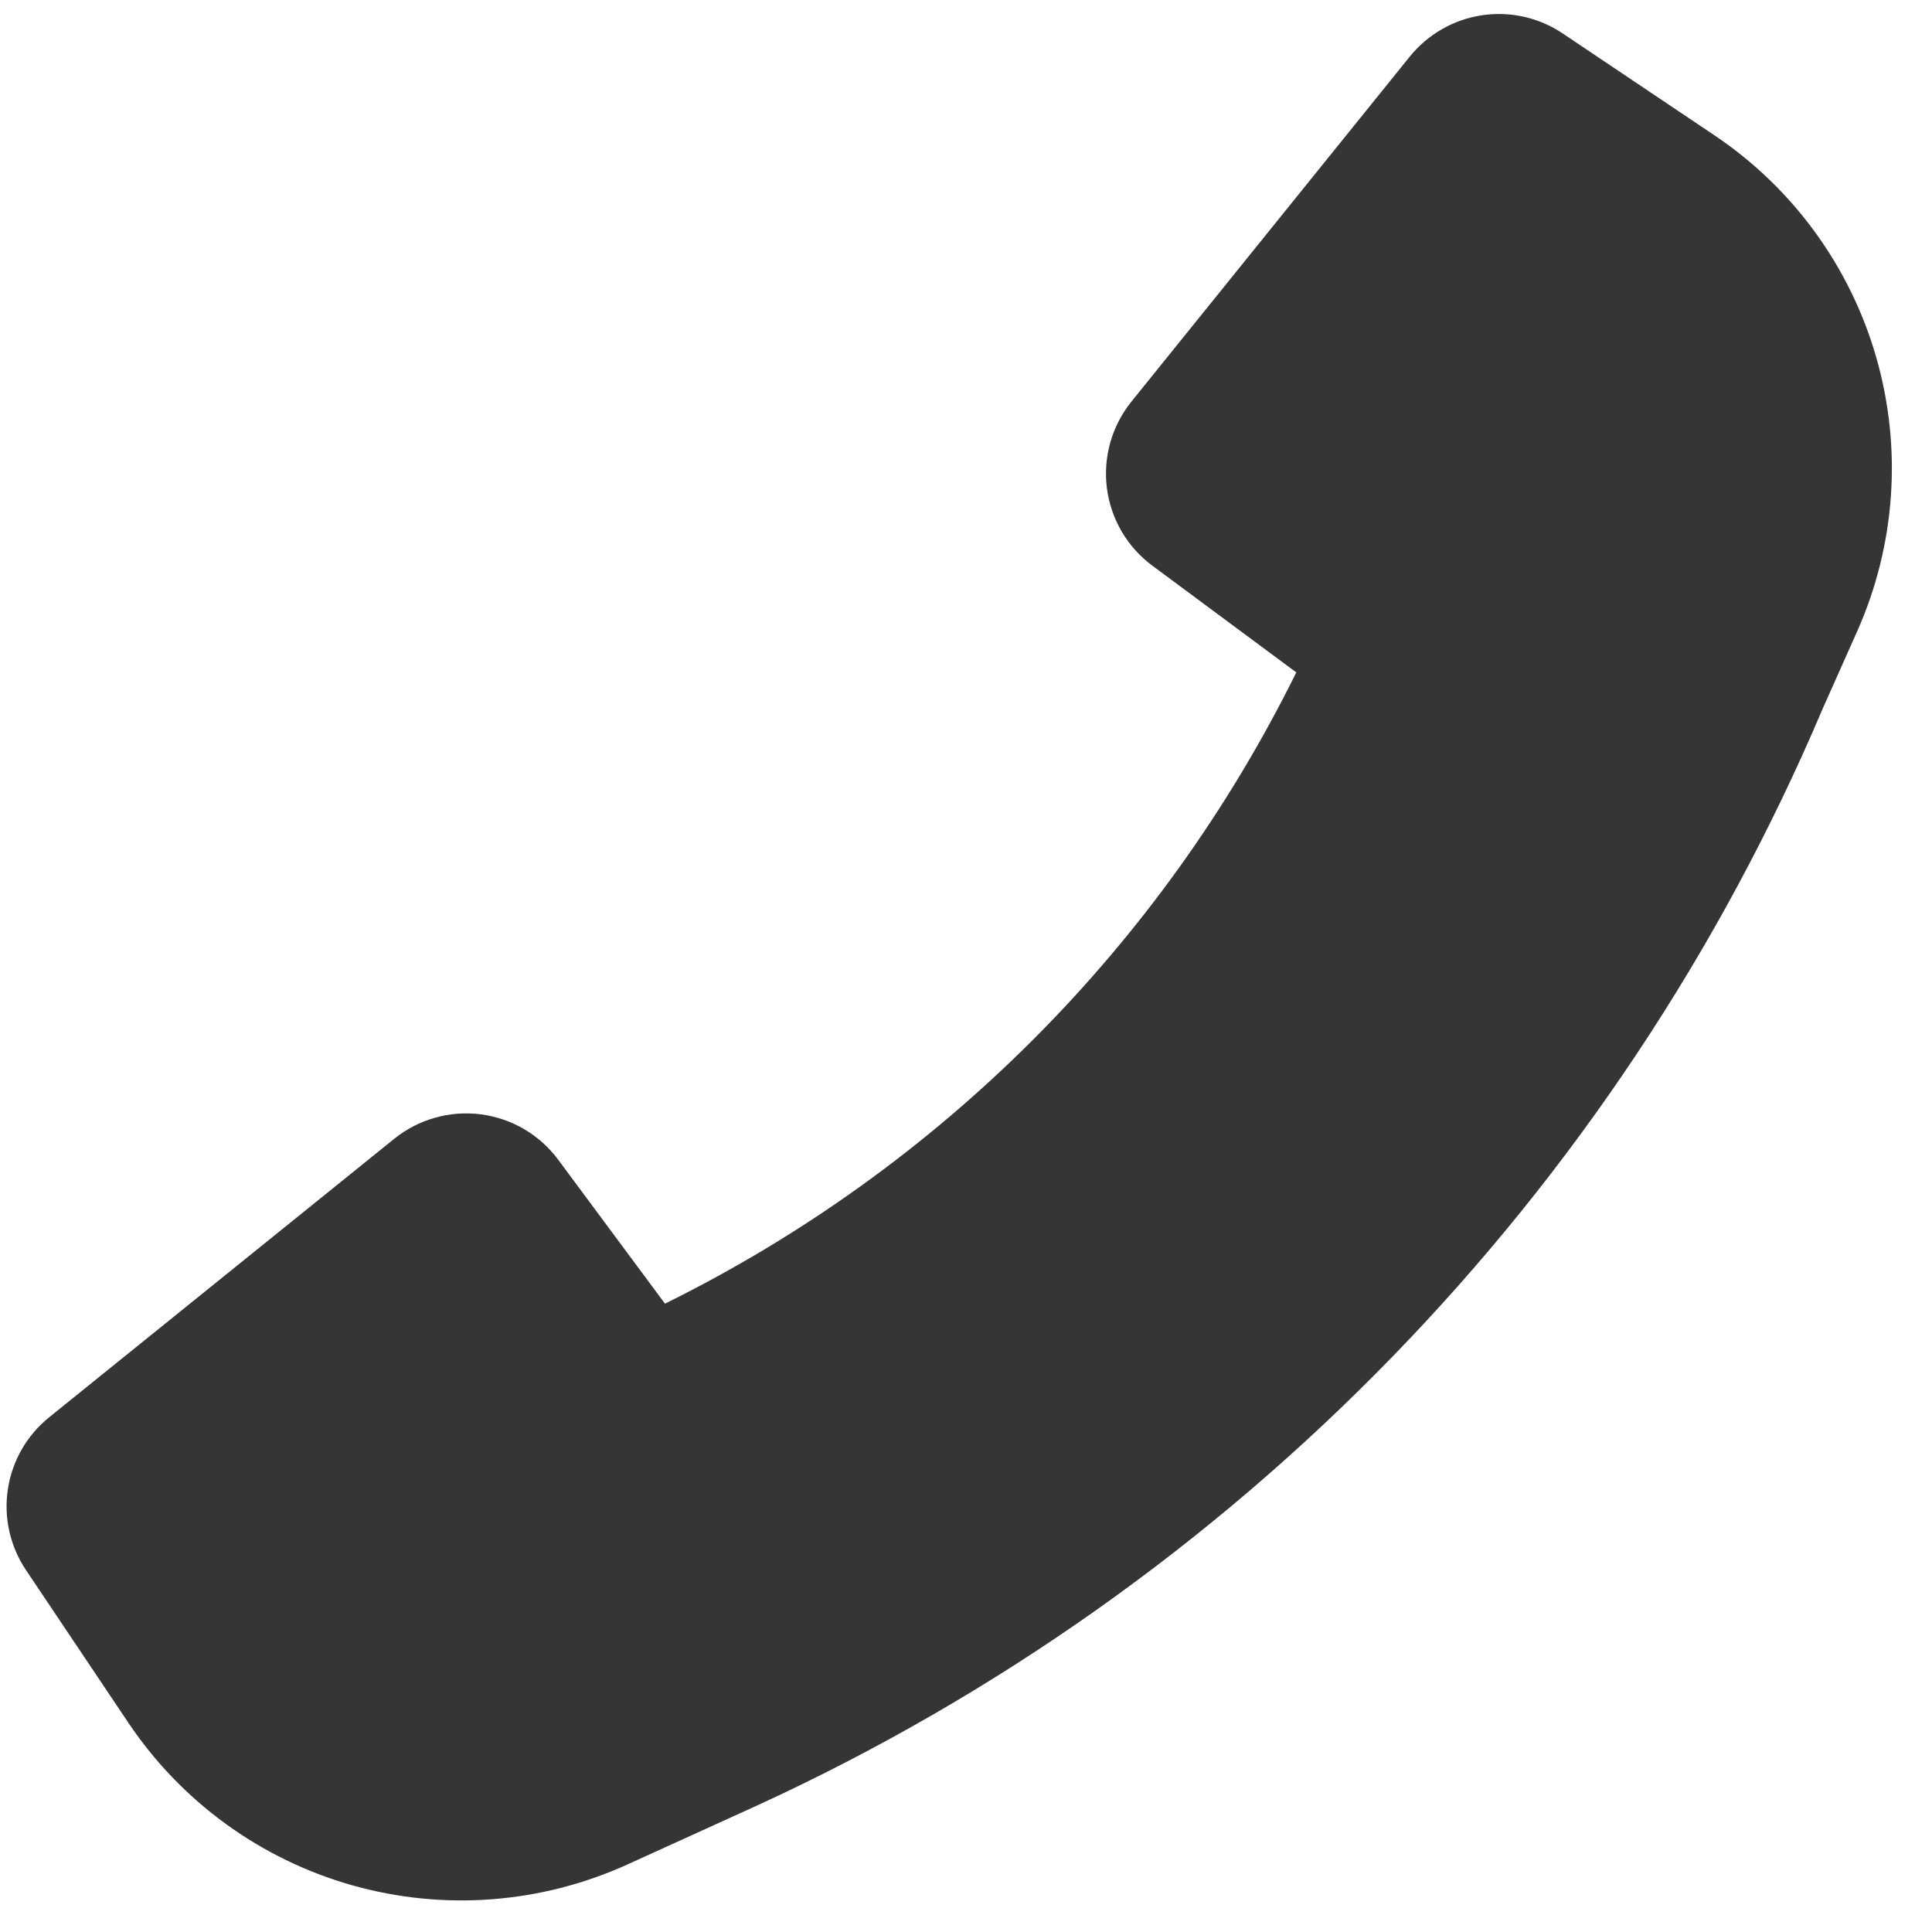 <svg width="26" height="26" viewBox="0 0 26 26" fill="none" xmlns="http://www.w3.org/2000/svg">
<path d="M10.201 24.292C16.646 21.331 21.754 16.072 24.526 9.544L24.993 8.496C25.51 7.335 25.601 6.029 25.249 4.807C24.898 3.586 24.126 2.528 23.071 1.82L21.03 0.45C20.71 0.235 20.321 0.148 19.94 0.206C19.559 0.264 19.213 0.463 18.971 0.763L15.225 5.406C15.095 5.568 14.999 5.754 14.942 5.954C14.886 6.154 14.87 6.363 14.896 6.569C14.923 6.775 14.99 6.974 15.095 7.153C15.2 7.332 15.341 7.489 15.507 7.612L17.445 9.049C15.624 12.737 12.638 15.723 8.949 17.544L7.512 15.607C7.389 15.441 7.232 15.3 7.053 15.195C6.874 15.09 6.675 15.023 6.469 14.996C6.263 14.97 6.054 14.985 5.854 15.042C5.654 15.098 5.468 15.195 5.306 15.325L0.663 19.072C0.363 19.313 0.164 19.659 0.106 20.04C0.048 20.421 0.135 20.809 0.35 21.13L1.728 23.185C2.44 24.246 3.506 25.021 4.735 25.37C5.965 25.719 7.278 25.62 8.442 25.092L10.201 24.292Z" fill="#353535"/>
</svg>
